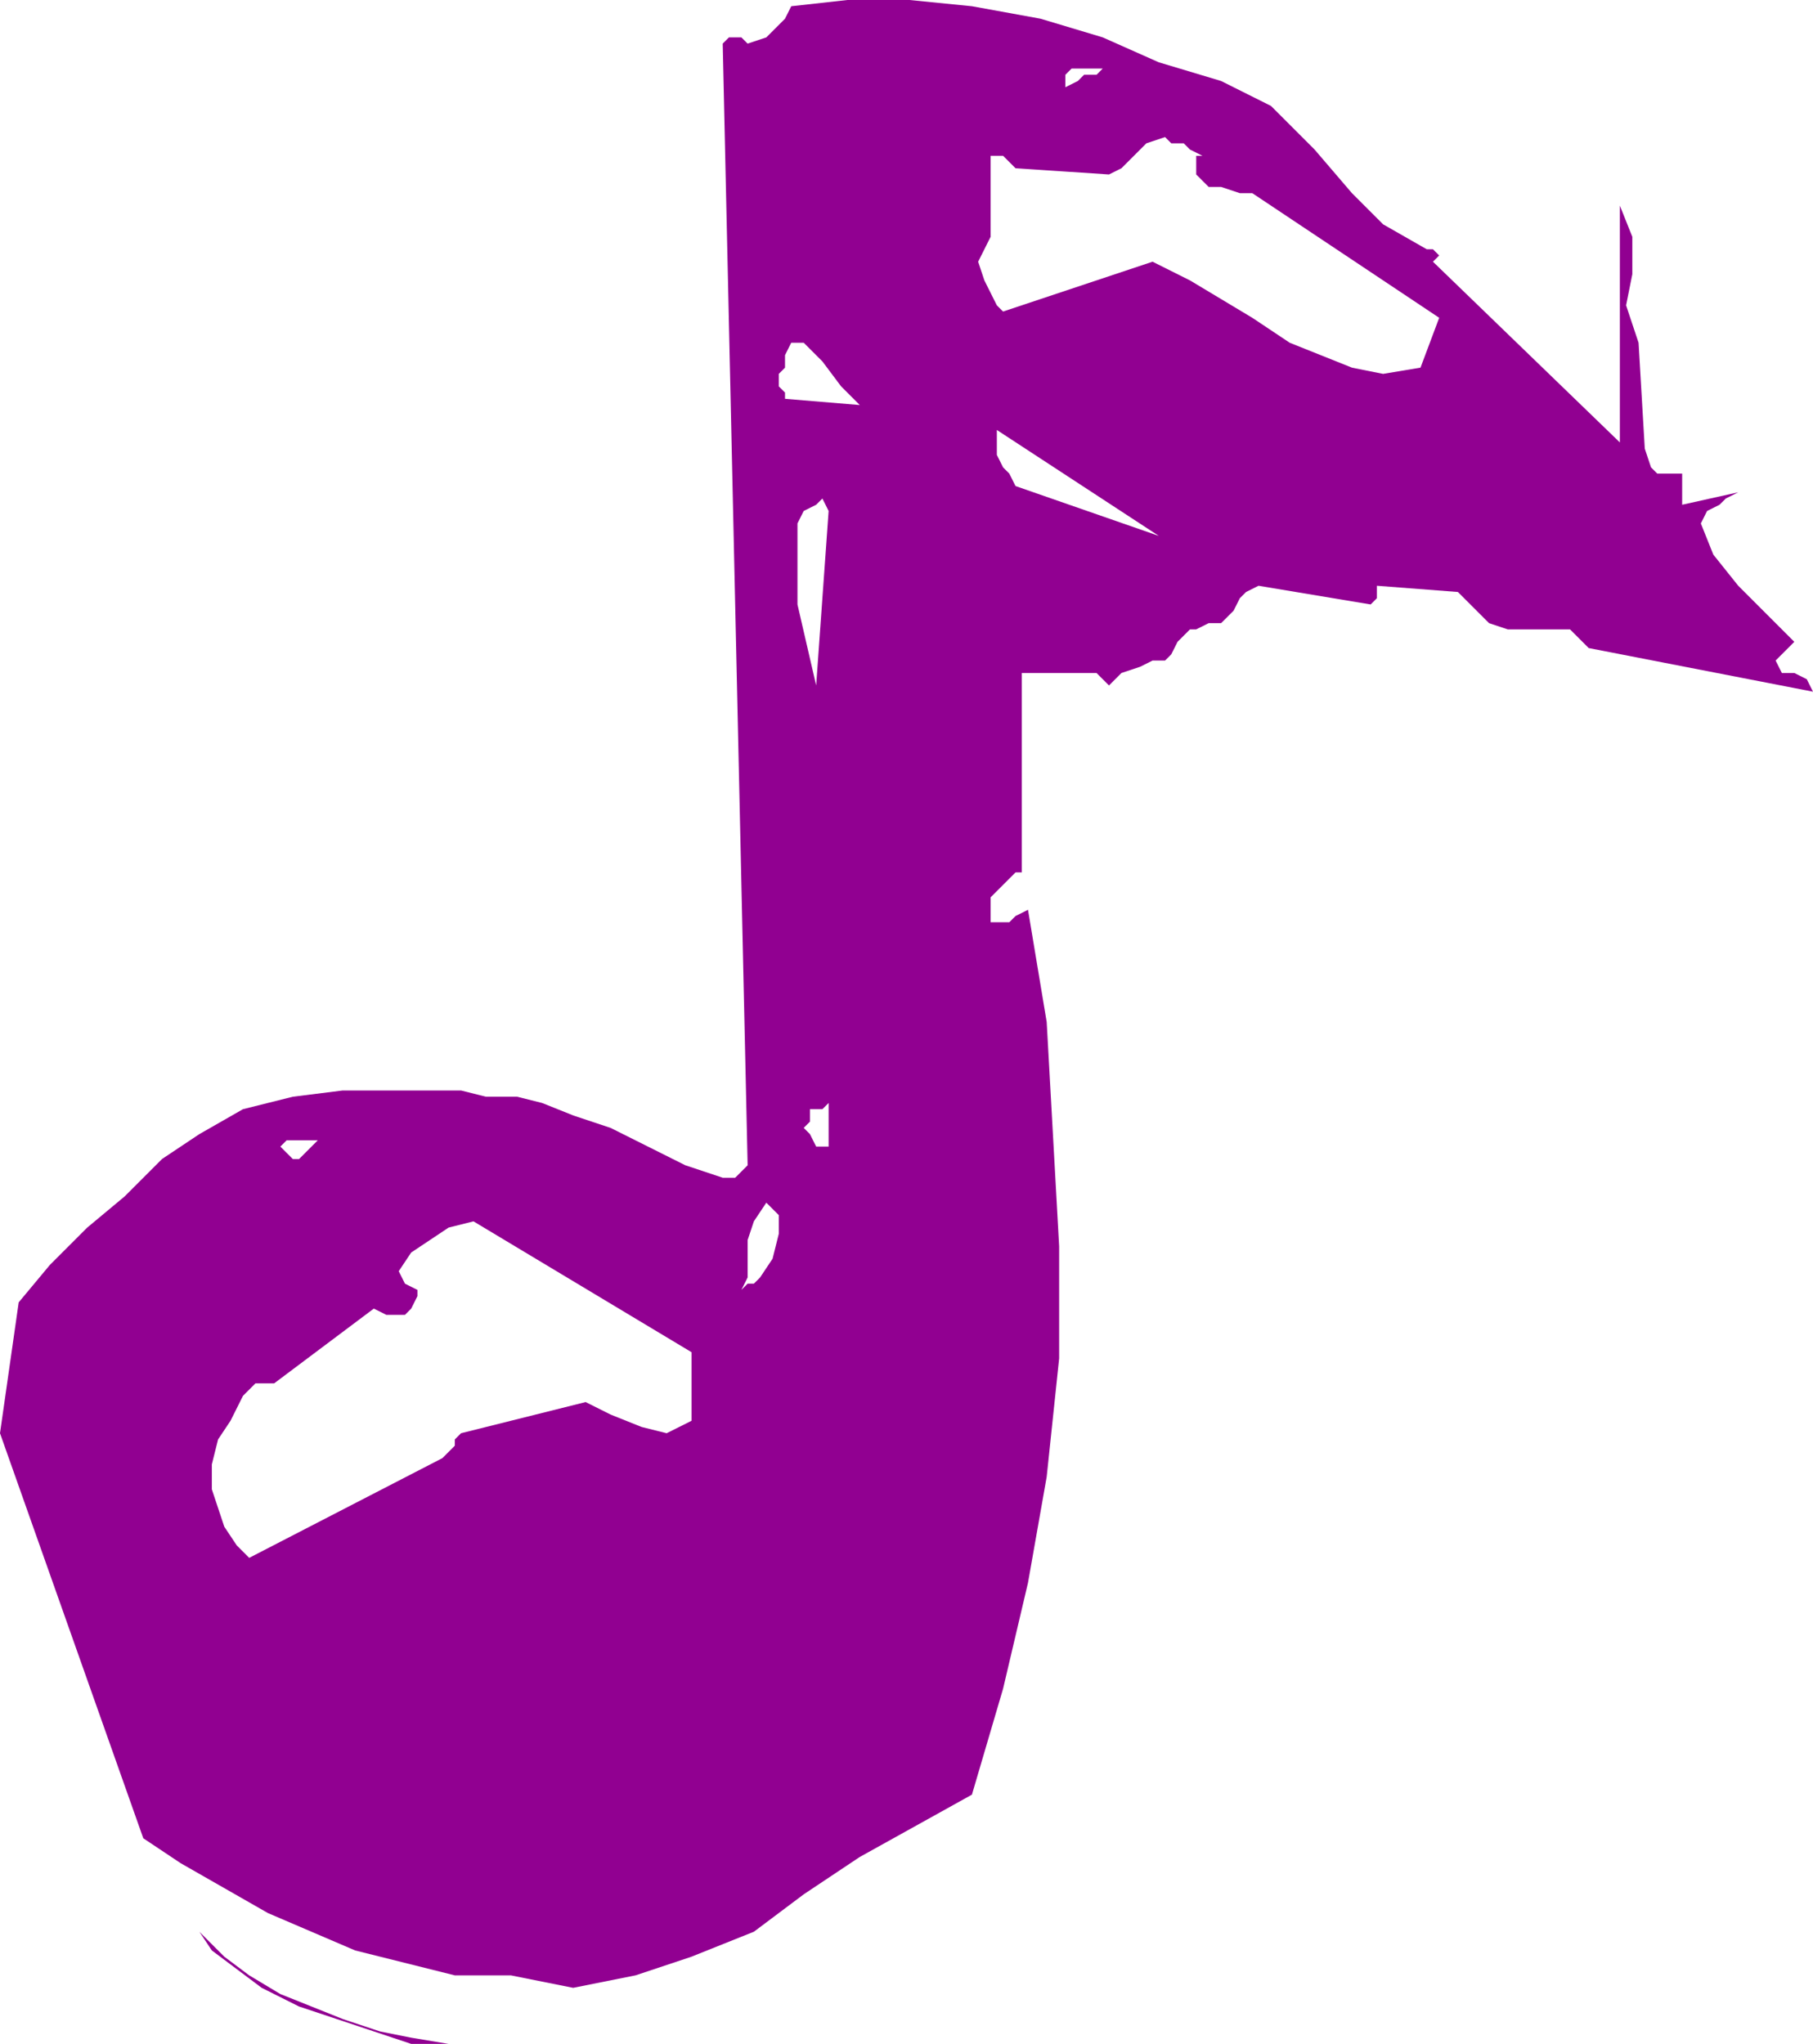 <svg xmlns="http://www.w3.org/2000/svg" fill-rule="evenodd" height="31.488" preserveAspectRatio="none" stroke-linecap="round" viewBox="0 0 291 328" width="27.936"><style>.brush0{fill:#fff}.pen0{stroke:#000;stroke-width:1;stroke-linejoin:round}</style><path d="m0 230 3-21 5-6 6-6 6-5 6-6 6-4 7-4 8-2 8-1h19l4 1h5l4 1 5 2 6 2 6 3 6 3 6 2h2l1-1 1-1-4-180 1-1h2l1 1 3-1 1-1 2-2 1-2 9-1h10l10 1 11 2 10 3 9 4 10 3 8 4 7 7 6 7 5 5 7 4h1l1 1-1 1 30 29V33l2 5v6l-1 5 2 6 1 17 1 3 1 1h4v5l9-2-2 1-1 1-2 1-1 2 2 5 4 5 5 5 4 4-1 1-1 1-1 1 1 2h2l2 1 1 2-36-7-1-1-1-1-1-1h-10l-3-1-1-1-2-2-1-1-1-1-13-1v2l-1 1-18-3-2 1-1 1-1 2-2 2h-2l-2 1h-1l-1 1-1 1-1 2-1 1h-2l-2 1-3 1-2 2-2-2h-12v32h-1l-1 1-2 2-1 1v4h3l1-1 2-1 3 18 1 18 1 18v18l-2 19-3 17-4 17-5 17-9 5-9 5-9 6-8 6-10 4-9 3-10 2-10-2h-9l-8-2-8-2-7-3-7-3-7-4-7-4-6-4-23-65zm32 80 4 4 4 3 5 3 5 2 5 2 6 2 5 1 6 1h-6l-6-2-6-2-6-2-6-3-4-3-4-3-2-3zm2-71v-4l1-4 2-3 2-4 1-1 1-1h3l16-12 2 1h3l1-1 1-2v-1l-2-1-1-2 2-3 3-2 3-2 4-1 35 21v11l-4 2-4-1-5-2-4-2-20 5-1 1v1l-1 1-1 1-31 16-2-2-2-3-1-3-1-3zm12-56h5l-1 1-1 1-1 1h-1l-1-1-1-1 1-1zm79-121v-2l1-1v-2l1-2h2l3 3 3 4 3 3-12-1v-1l-1-1zm-5 143v-6l1-3 2-3 2 2v3l-1 4-2 3-1 1h-1l-1 1 1-2zm8-108V84l1-2 2-1 1-1 1 2-2 28-3-13zm2 82v-1h2l1-1v7h-2l-1-2-1-1 1-1v-1zm27-137 2-4V25h2l1 1 1 1 15 1 2-1 2-2 2-2 3-1 1 1h2l1 1 2 1h-1v3l1 1 1 1h2l3 1h2l30 20-3 8-6 1-5-1-5-2-5-2-6-4-5-3-5-3-6-3-24 8-1-1-1-2-1-2-1-3zm3 28v-1l26 17-23-8-1-2-1-1-1-2v-3zm11-58 1-1h5l-1 1h-2l-1 1-2 1v-2zm102 44 2-18-2 18z" style="stroke:none;fill:#910091"/></svg>
